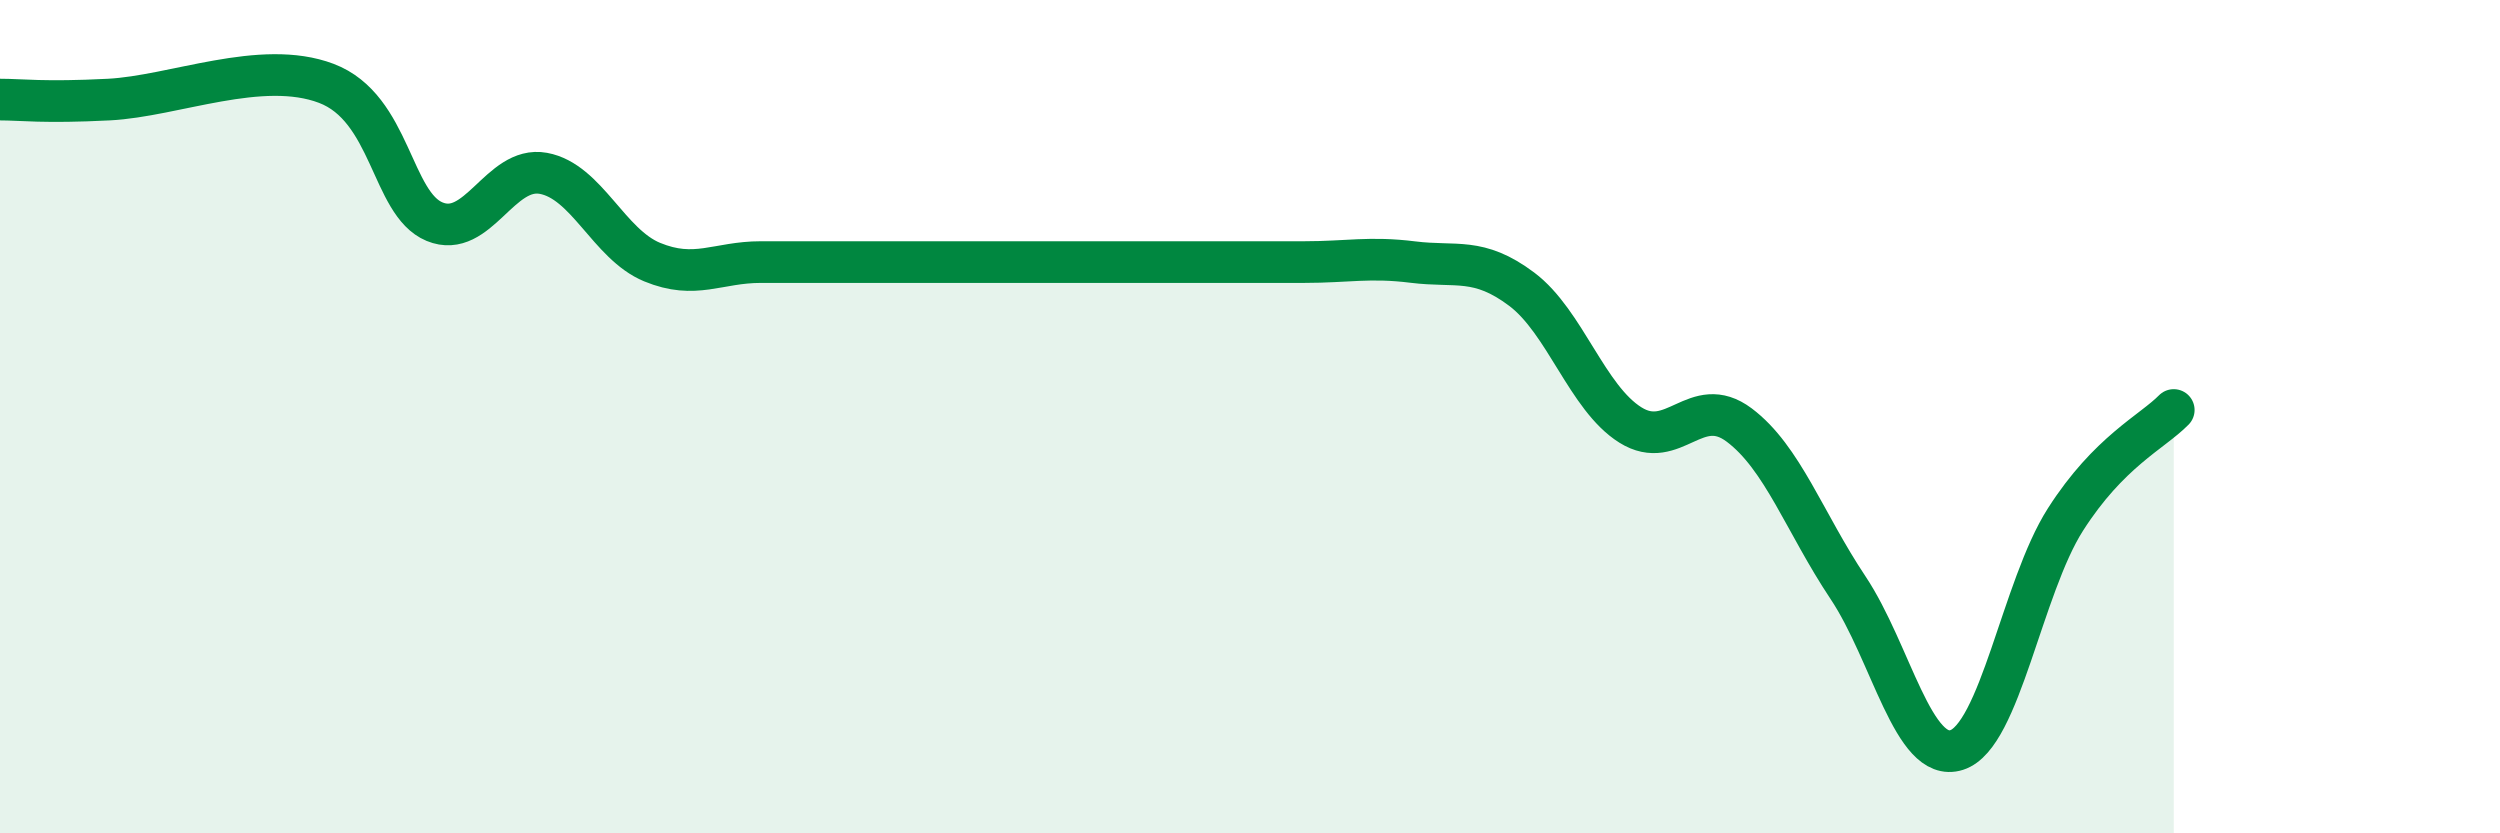 
    <svg width="60" height="20" viewBox="0 0 60 20" xmlns="http://www.w3.org/2000/svg">
      <path
        d="M 0,2.39 C 0.52,2.39 1.04,2.47 2.61,2.39 C 4.18,2.31 6.27,1.41 7.83,2 C 9.39,2.59 9.39,4.89 10.43,5.32 C 11.47,5.75 12,3.97 13.04,4.16 C 14.08,4.35 14.61,5.86 15.65,6.29 C 16.69,6.72 17.22,6.29 18.26,6.29 C 19.3,6.29 19.83,6.29 20.87,6.29 C 21.91,6.29 22.44,6.29 23.48,6.29 C 24.52,6.29 25.05,6.29 26.09,6.29 C 27.13,6.29 27.66,6.29 28.7,6.29 C 29.74,6.29 30.26,6.29 31.3,6.29 C 32.34,6.29 32.87,6.16 33.91,6.29 C 34.95,6.42 35.48,6.16 36.52,6.94 C 37.56,7.72 38.09,9.55 39.13,10.2 C 40.17,10.85 40.7,9.42 41.74,10.2 C 42.78,10.98 43.31,12.54 44.35,14.1 C 45.39,15.66 45.92,18.33 46.96,18 C 48,17.67 48.53,14.1 49.57,12.47 C 50.61,10.84 51.65,10.37 52.17,9.84L52.17 20L0 20Z"
        fill="#008740"
        opacity="0.1"
        stroke-linecap="round"
        stroke-linejoin="round"
      />
      <path
        d="M 0,2.39 C 0.52,2.39 1.04,2.47 2.61,2.39 C 4.18,2.31 6.27,1.41 7.83,2 C 9.39,2.59 9.39,4.89 10.43,5.32 C 11.47,5.75 12,3.97 13.04,4.16 C 14.08,4.35 14.61,5.86 15.65,6.29 C 16.69,6.72 17.22,6.29 18.26,6.29 C 19.3,6.29 19.83,6.29 20.87,6.29 C 21.91,6.29 22.44,6.29 23.48,6.29 C 24.52,6.29 25.05,6.29 26.09,6.29 C 27.13,6.29 27.66,6.29 28.7,6.29 C 29.74,6.29 30.26,6.29 31.3,6.29 C 32.34,6.29 32.87,6.16 33.91,6.29 C 34.95,6.42 35.48,6.16 36.52,6.94 C 37.56,7.72 38.09,9.55 39.13,10.2 C 40.17,10.85 40.7,9.42 41.74,10.2 C 42.78,10.98 43.31,12.54 44.35,14.1 C 45.39,15.66 45.92,18.33 46.96,18 C 48,17.67 48.53,14.1 49.57,12.47 C 50.61,10.84 51.65,10.37 52.17,9.84"
        stroke="#008740"
        stroke-width="1"
        fill="none"
        stroke-linecap="round"
        stroke-linejoin="round"
      />
    </svg>
  